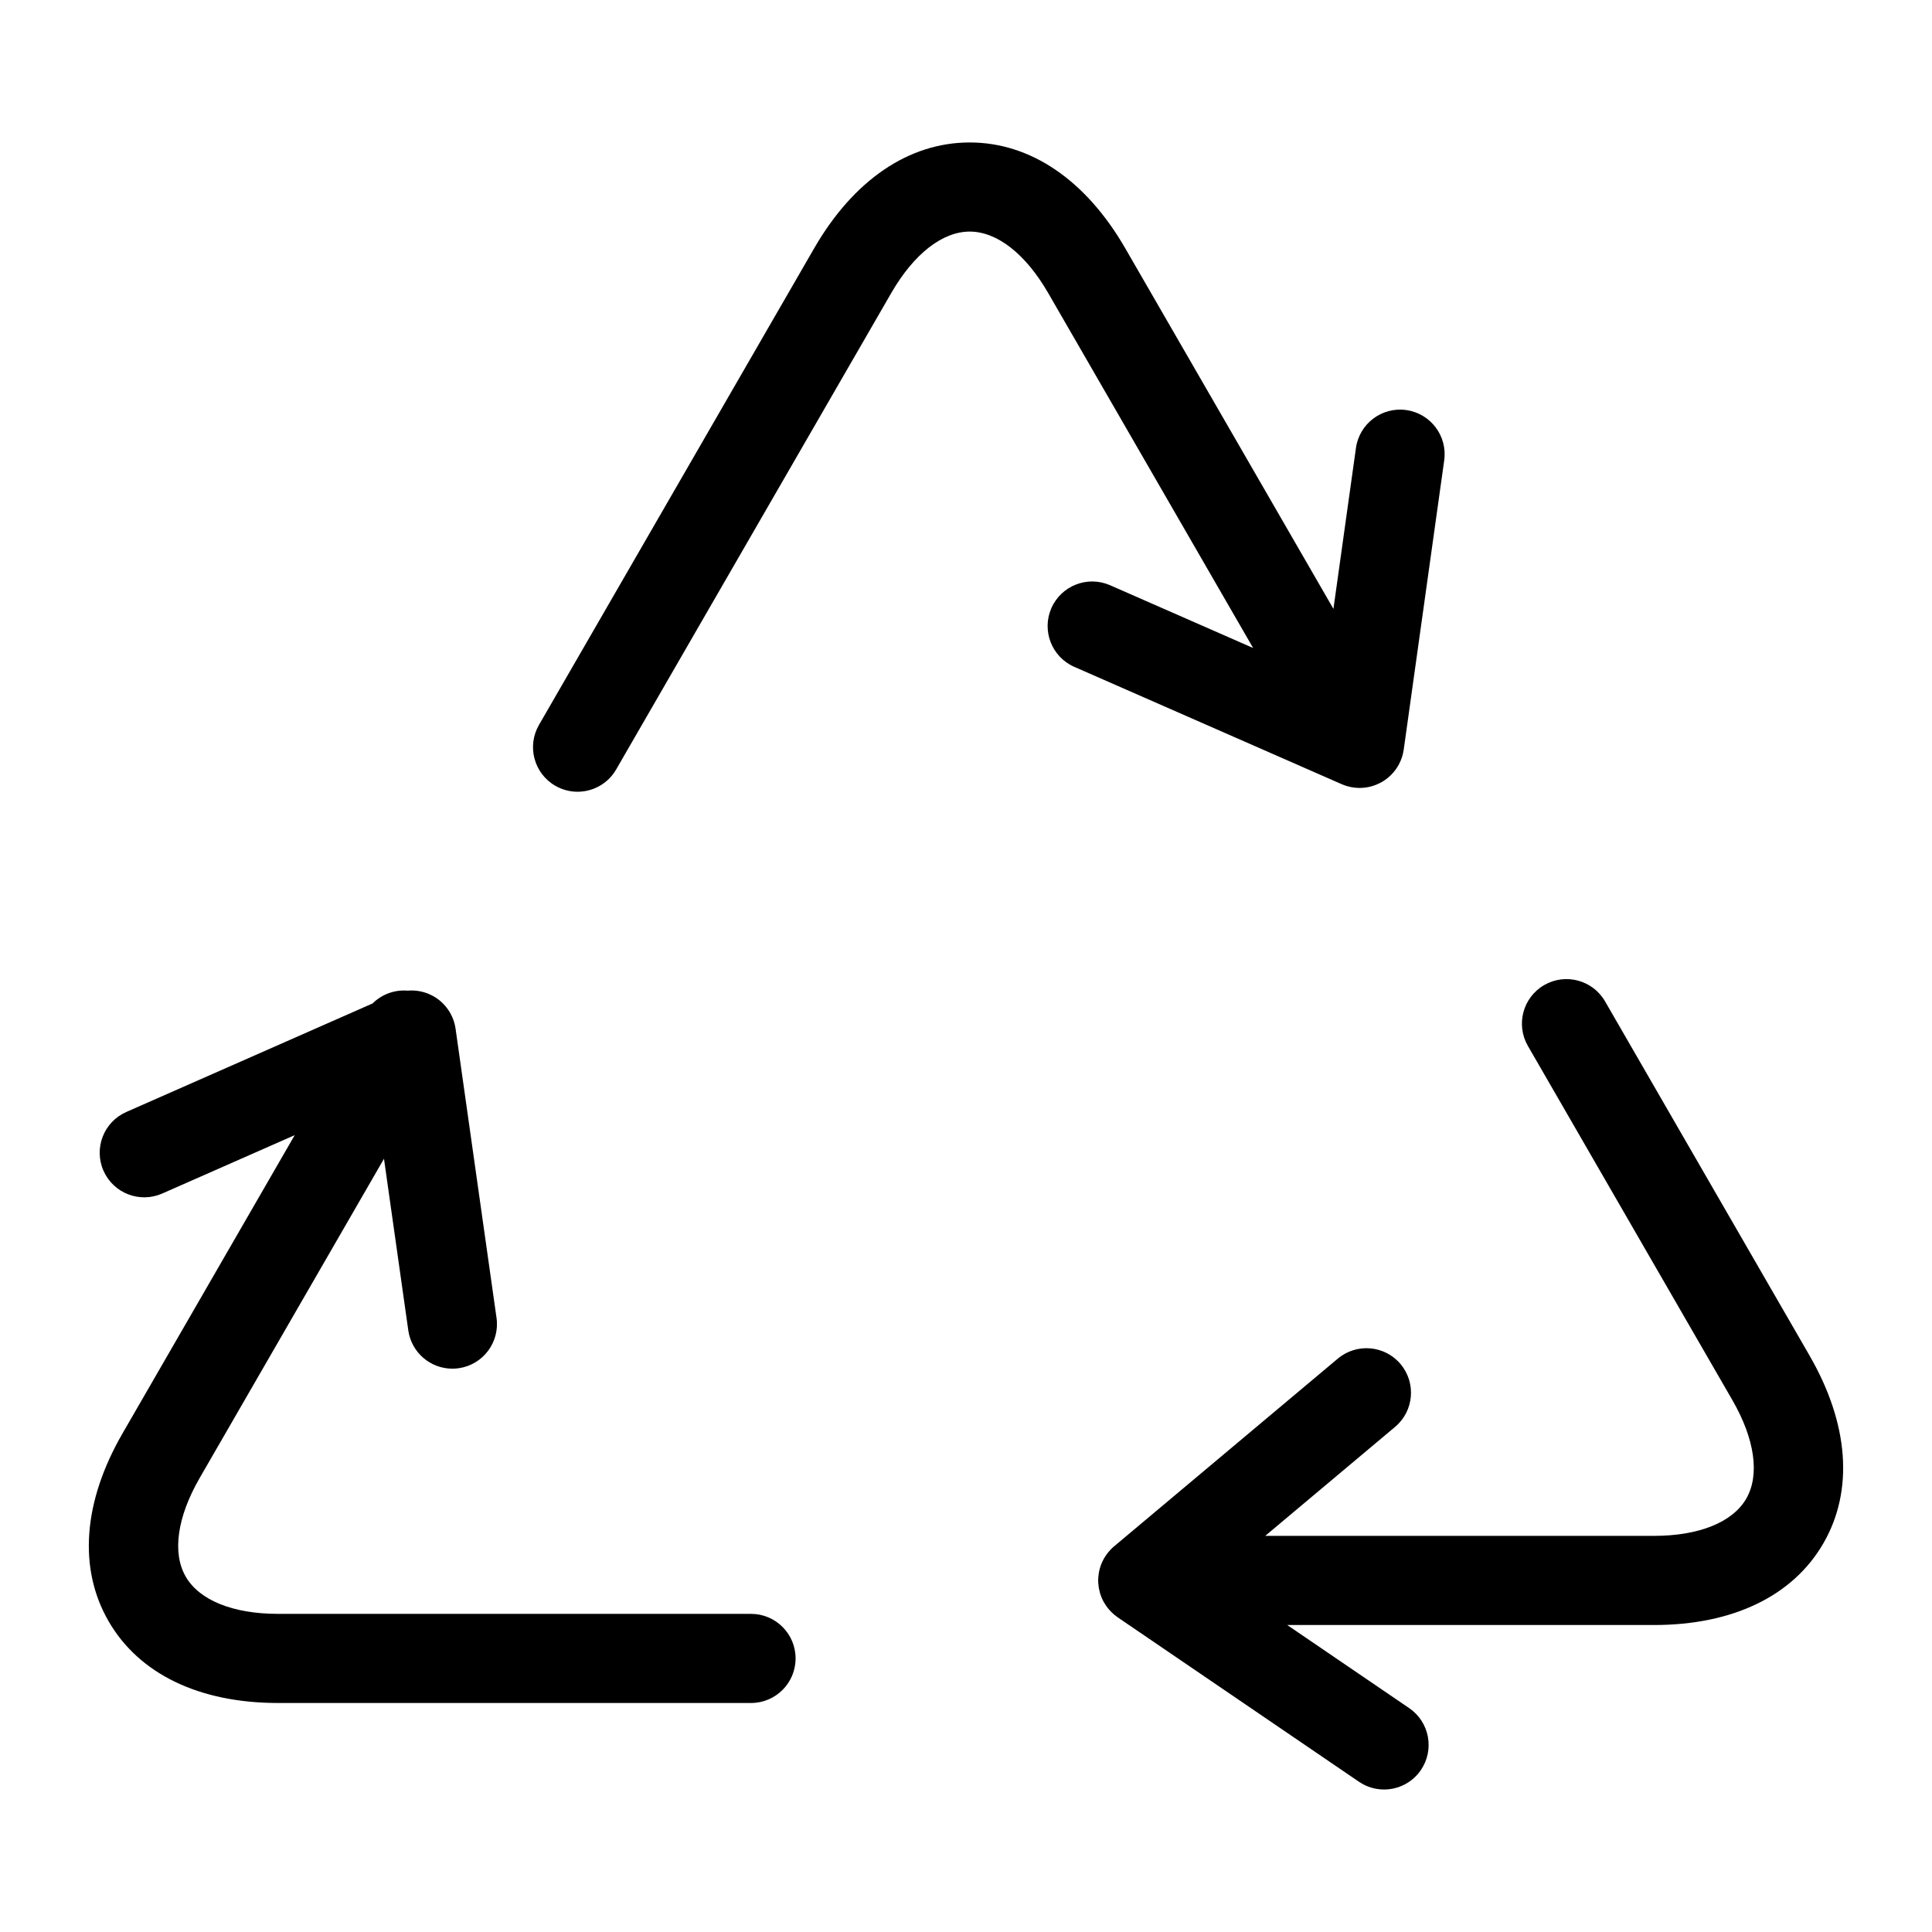 <?xml version="1.0" encoding="UTF-8"?>
<!-- The Best Svg Icon site in the world: iconSvg.co, Visit us! https://iconsvg.co -->
<svg fill="#000000" width="800px" height="800px" version="1.1" viewBox="144 144 512 512" xmlns="http://www.w3.org/2000/svg">
 <g>
  <path d="m343.03 571.69h-125.36c-11.918 0-20.832-3.598-24.453-9.867s-2.277-15.785 3.68-26.109l48.863-84.633 6.441 45.48c0.836 5.894 5.887 10.152 11.676 10.152 0.551 0 1.109-0.039 1.672-0.117 6.457-0.914 10.949-6.891 10.035-13.348l-10.852-76.621c-0.52-3.66-2.723-6.867-5.953-8.664-2.082-1.156-4.434-1.633-6.746-1.434-3.41-0.281-6.824 0.934-9.293 3.391l-65.273 28.766c-5.969 2.629-8.672 9.602-6.043 15.566 2.629 5.969 9.598 8.676 15.566 6.043l35.113-15.473-45.656 79.082c-10.441 18.09-11.75 35.746-3.68 49.727 8.07 13.977 24.016 21.676 44.902 21.676h125.36c6.519 0 11.809-5.285 11.809-11.809 0-6.519-5.285-11.809-11.809-11.809z"/>
  <path d="m623.55 503.24-54.191-93.863c-3.262-5.648-10.484-7.582-16.129-4.324-5.648 3.262-7.582 10.484-4.324 16.129l54.191 93.863c5.961 10.32 7.301 19.84 3.68 26.109-3.621 6.269-12.531 9.867-24.453 9.867l-103.03 0.004 34.418-28.883c4.996-4.191 5.648-11.641 1.457-16.637-4.191-4.996-11.641-5.644-16.637-1.457l-59.078 49.574c-0.418 0.336-0.809 0.699-1.176 1.086-0.027 0.027-0.051 0.059-0.078 0.086-0.273 0.293-0.531 0.602-0.773 0.922-0.035 0.043-0.066 0.09-0.102 0.133-0.242 0.328-0.465 0.668-0.672 1.02-0.012 0.023-0.027 0.043-0.043 0.066-0.66 1.141-1.133 2.394-1.379 3.734-0.008 0.043-0.012 0.086-0.02 0.129-0.066 0.371-0.113 0.746-0.141 1.129-0.008 0.113-0.012 0.227-0.02 0.344-0.008 0.188-0.027 0.371-0.027 0.559 0 0.137 0.016 0.27 0.02 0.402 0.004 0.066-0.004 0.129 0 0.195 0.004 0.066 0.02 0.133 0.023 0.199 0.023 0.32 0.059 0.637 0.102 0.953 0.02 0.113 0.031 0.23 0.055 0.344 0.062 0.348 0.145 0.691 0.234 1.027 0.02 0.074 0.035 0.152 0.059 0.223 0.246 0.836 0.578 1.629 0.996 2.379 0.055 0.102 0.121 0.195 0.18 0.293 0.152 0.254 0.309 0.508 0.477 0.75 0.098 0.141 0.203 0.277 0.309 0.414 0.148 0.191 0.297 0.375 0.453 0.559 0.125 0.145 0.254 0.289 0.391 0.43 0.156 0.164 0.32 0.316 0.484 0.473 0.145 0.133 0.285 0.27 0.438 0.398 0.195 0.164 0.398 0.312 0.602 0.465 0.117 0.086 0.227 0.184 0.348 0.27l63.949 43.578c2.035 1.387 4.348 2.051 6.641 2.051 3.773 0 7.481-1.805 9.77-5.16 3.672-5.391 2.281-12.734-3.109-16.406l-32.316-22.023h97.199c20.887 0 36.836-7.699 44.902-21.676 8.066-13.977 6.762-31.637-3.68-49.727z"/>
  <path d="m499.9 351.95c0.176 0.07 0.348 0.137 0.527 0.199 0.195 0.066 0.387 0.129 0.582 0.188 0.188 0.055 0.371 0.102 0.562 0.148 0.188 0.043 0.375 0.086 0.562 0.121 0.211 0.039 0.422 0.07 0.633 0.098 0.168 0.023 0.336 0.047 0.504 0.059 0.246 0.023 0.492 0.031 0.742 0.039 0.098 0.004 0.195 0.016 0.289 0.016 0.031 0 0.066-0.008 0.098-0.008 0.93-0.008 1.863-0.125 2.785-0.355 0.066-0.016 0.133-0.039 0.195-0.055 0.391-0.105 0.777-0.23 1.16-0.379 0.082-0.031 0.164-0.062 0.246-0.098 0.41-0.168 0.812-0.359 1.207-0.574 0.02-0.012 0.043-0.02 0.062-0.031 0.008-0.004 0.012-0.008 0.02-0.012 0.047-0.027 0.098-0.047 0.145-0.074 1.168-0.676 2.164-1.523 3.004-2.488 0.293-0.336 0.559-0.684 0.809-1.047 0.012-0.016 0.02-0.031 0.031-0.043 0.246-0.363 0.473-0.738 0.68-1.125 0.004-0.004 0.004-0.008 0.008-0.016 0.645-1.227 1.07-2.551 1.258-3.918l10.719-76.594c0.902-6.457-3.598-12.426-10.059-13.332-6.457-0.906-12.426 3.598-13.332 10.059l-5.965 42.629-55.168-95.551c-10.445-18.09-25.086-28.051-41.223-28.051-16.141 0-30.777 9.961-41.223 28.051l-72.922 126.3c-3.262 5.648-1.328 12.871 4.32 16.129 1.859 1.074 3.891 1.586 5.894 1.586 4.082 0 8.051-2.117 10.238-5.906l72.926-126.3c5.961-10.32 13.527-16.242 20.77-16.242 7.238 0 14.812 5.918 20.77 16.242l54.336 94.113-37.906-16.633c-5.973-2.621-12.938 0.098-15.559 6.066-2.621 5.973 0.098 12.938 6.066 15.559l70.863 31.094c0.117 0.059 0.23 0.094 0.344 0.137z"/>
 </g>
</svg>